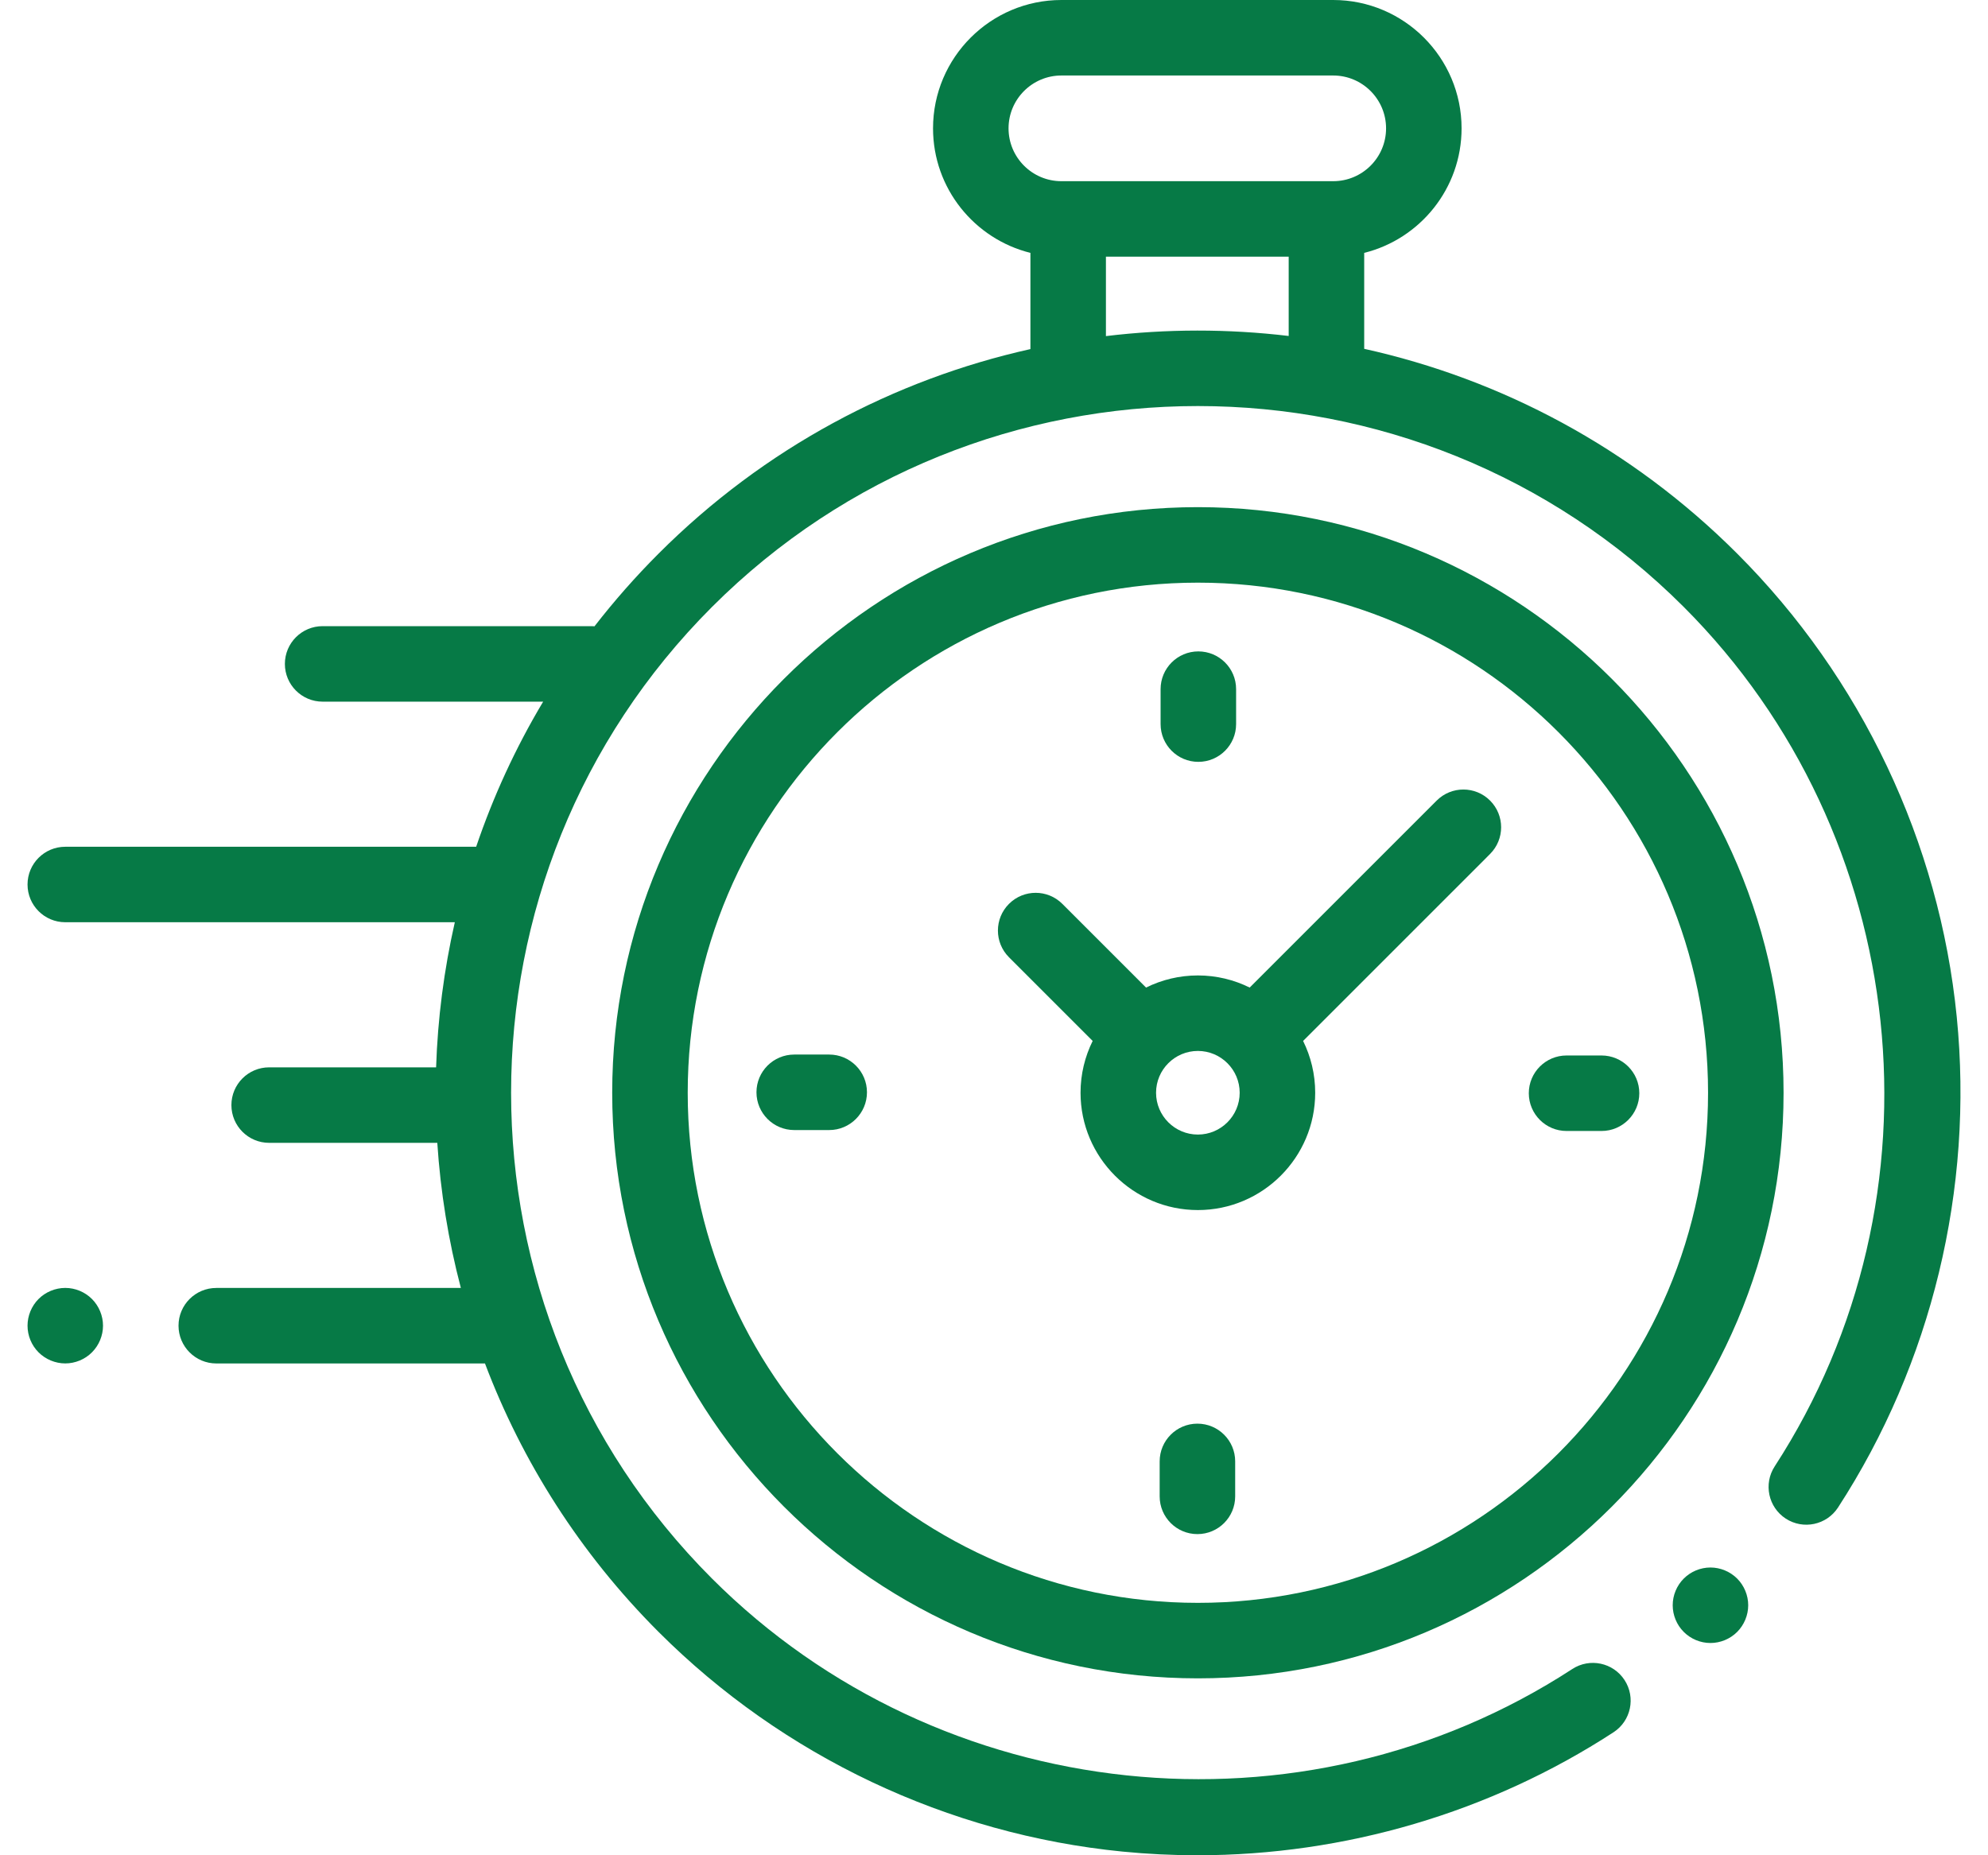 <?xml version="1.0" encoding="UTF-8"?>
<svg xmlns="http://www.w3.org/2000/svg" width="60" height="56" viewBox="0 0 60 56" fill="none">
  <path d="M59.057 30.695C58.533 25.426 56.179 20.459 52.429 16.709C49.224 13.504 45.301 11.444 41.173 10.529V7.633C42.859 7.214 44.112 5.688 44.112 3.874C44.112 1.738 42.374 0 40.238 0H32.034C29.898 0 28.16 1.738 28.16 3.874C28.16 5.688 29.413 7.214 31.099 7.633V10.537C26.984 11.456 23.074 13.513 19.878 16.709C19.179 17.408 18.534 18.142 17.943 18.904C17.915 18.902 17.886 18.9 17.857 18.9H9.737C9.108 18.9 8.598 19.41 8.598 20.04C8.598 20.669 9.108 21.179 9.737 21.179H16.393C15.557 22.578 14.884 24.047 14.371 25.559H1.97C1.341 25.559 0.831 26.069 0.831 26.698C0.831 27.327 1.341 27.837 1.97 27.837H13.727C13.399 29.279 13.21 30.746 13.162 32.217H8.123C7.494 32.217 6.984 32.727 6.984 33.357C6.984 33.986 7.494 34.496 8.123 34.496H13.198C13.294 35.971 13.531 37.438 13.909 38.876H6.528C5.899 38.876 5.388 39.386 5.388 40.015C5.388 40.644 5.899 41.155 6.528 41.155H14.637C15.755 44.111 17.501 46.883 19.878 49.26C23.632 53.014 28.604 55.368 33.878 55.889C34.631 55.963 35.384 56 36.136 56C40.583 56 44.972 54.713 48.697 52.288C49.225 51.944 49.374 51.238 49.03 50.711C48.687 50.184 47.981 50.035 47.454 50.378C39.3 55.688 28.381 54.539 21.489 47.648C13.404 39.562 13.404 26.406 21.489 18.32C29.575 10.235 42.731 10.235 50.817 18.32C57.699 25.203 58.853 36.113 53.562 44.262C53.219 44.79 53.369 45.496 53.897 45.839C54.425 46.181 55.13 46.031 55.473 45.504C58.3 41.149 59.573 35.89 59.057 30.695ZM30.439 3.874C30.439 2.995 31.154 2.279 32.034 2.279H40.238C41.118 2.279 41.833 2.995 41.833 3.874C41.833 4.754 41.118 5.469 40.238 5.469H40.034H32.238H32.034C31.154 5.469 30.439 4.754 30.439 3.874ZM33.378 10.145V7.748H38.894V10.141C37.062 9.923 35.209 9.924 33.378 10.145Z" fill="#067A46"></path>
  <path d="M51.623 47.314C51.322 47.314 51.03 47.436 50.818 47.648C50.605 47.86 50.484 48.154 50.484 48.453C50.484 48.753 50.605 49.047 50.818 49.259C51.03 49.472 51.323 49.593 51.623 49.593C51.923 49.593 52.216 49.472 52.429 49.259C52.641 49.047 52.763 48.753 52.763 48.453C52.763 48.154 52.641 47.86 52.429 47.648C52.216 47.436 51.923 47.314 51.623 47.314Z" fill="#067A46"></path>
  <path d="M36.154 15.308C26.407 15.308 18.477 23.238 18.477 32.984C18.477 42.731 26.407 50.66 36.154 50.66C45.9 50.66 53.83 42.731 53.83 32.984C53.83 23.238 45.9 15.308 36.154 15.308ZM36.154 48.381C27.663 48.381 20.756 41.474 20.756 32.984C20.756 24.494 27.663 17.587 36.154 17.587C44.644 17.587 51.551 24.494 51.551 32.984C51.551 41.474 44.644 48.381 36.154 48.381Z" fill="#067A46"></path>
  <path d="M43.361 24.165L37.717 29.809C37.245 29.575 36.714 29.443 36.153 29.443C35.592 29.443 35.061 29.575 34.589 29.809L32.063 27.283C31.618 26.838 30.897 26.838 30.452 27.283C30.007 27.728 30.007 28.449 30.452 28.894L32.978 31.42C32.744 31.892 32.612 32.423 32.612 32.984C32.612 34.936 34.201 36.525 36.153 36.525C38.106 36.525 39.694 34.936 39.694 32.984C39.694 32.423 39.562 31.892 39.329 31.42L44.807 25.942L44.972 25.776C45.417 25.331 45.417 24.61 44.972 24.165C44.527 23.72 43.806 23.72 43.361 24.165ZM36.153 34.246C35.457 34.246 34.891 33.68 34.891 32.984C34.891 32.288 35.457 31.722 36.153 31.722C36.849 31.722 37.415 32.288 37.415 32.984C37.415 33.68 36.849 34.246 36.153 34.246Z" fill="#067A46"></path>
  <path d="M48.336 31.859H47.281C46.651 31.859 46.141 32.369 46.141 32.998C46.141 33.627 46.651 34.138 47.281 34.138H48.336C48.965 34.138 49.476 33.627 49.476 32.998C49.476 32.369 48.965 31.859 48.336 31.859Z" fill="#067A46"></path>
  <path d="M25.026 31.831H23.971C23.341 31.831 22.831 32.341 22.831 32.97C22.831 33.599 23.341 34.11 23.971 34.11H25.026C25.655 34.11 26.166 33.599 26.166 32.97C26.166 32.341 25.655 31.831 25.026 31.831Z" fill="#067A46"></path>
  <path d="M36.167 22.996C36.796 22.996 37.307 22.486 37.307 21.857V20.801C37.307 20.172 36.796 19.662 36.167 19.662C35.538 19.662 35.028 20.172 35.028 20.801V21.857C35.028 22.486 35.538 22.996 36.167 22.996Z" fill="#067A46"></path>
  <path d="M36.139 42.972C35.51 42.972 35 43.482 35 44.111V45.167C35 45.796 35.51 46.306 36.139 46.306C36.769 46.306 37.279 45.796 37.279 45.167V44.111C37.279 43.482 36.769 42.972 36.139 42.972Z" fill="#067A46"></path>
  <path d="M1.97 38.875C1.67 38.875 1.376 38.997 1.164 39.209C0.952 39.421 0.831 39.715 0.831 40.015C0.831 40.316 0.952 40.608 1.164 40.82C1.376 41.032 1.67 41.154 1.97 41.154C2.27 41.154 2.564 41.032 2.775 40.82C2.987 40.608 3.109 40.314 3.109 40.015C3.109 39.715 2.987 39.421 2.775 39.209C2.564 38.997 2.27 38.875 1.97 38.875Z" fill="#067A46"></path>
</svg>
